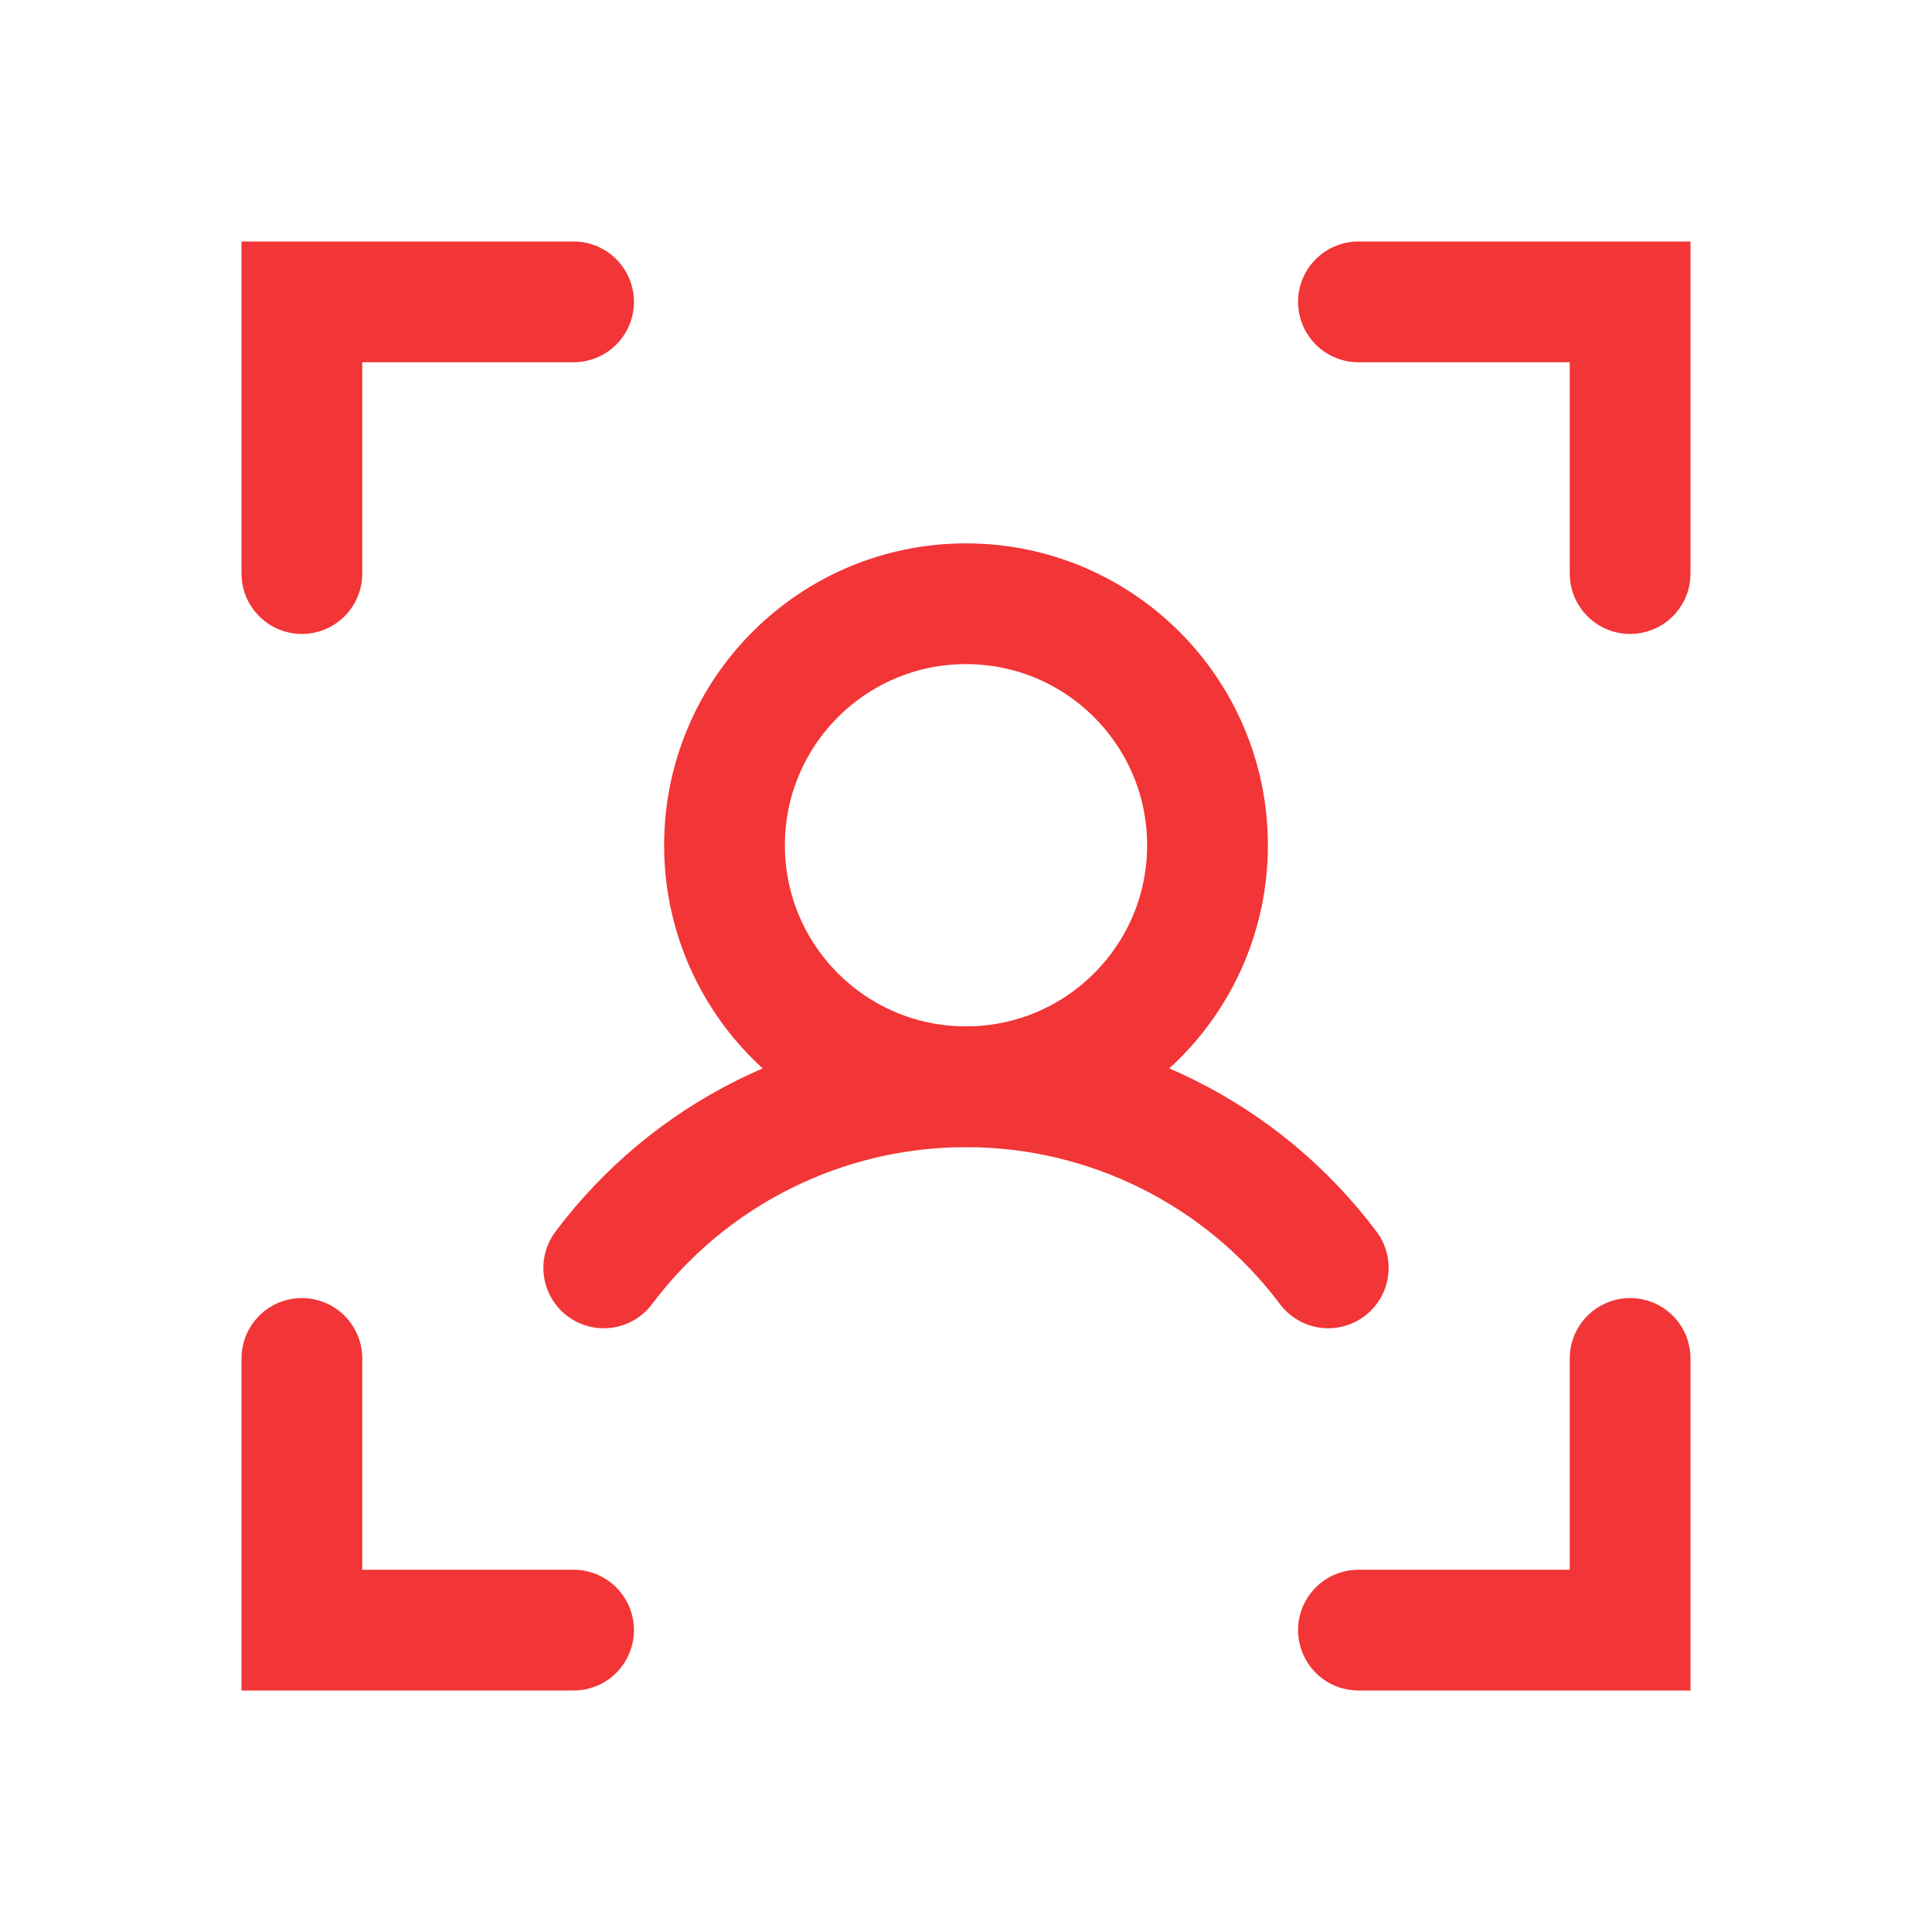 <?xml version="1.0" encoding="utf-8"?>
<svg xmlns="http://www.w3.org/2000/svg" fill="none" height="100%" overflow="visible" preserveAspectRatio="none" style="display: block;" viewBox="0 0 32 32" width="100%">
<g clip-path="url(#clip0_0_303)" id="UserFocus">
<g id="Vector">
</g>
<path d="M22.5 5H27V9.5" id="Vector_2" stroke="#F23536" stroke-linecap="round" stroke-width="2"/>
<path d="M22.5 27H27V22.5" id="Vector_3" stroke="#F23536" stroke-linecap="round" stroke-width="2"/>
<path d="M9.5 27H5V22.5" id="Vector_4" stroke="#F23536" stroke-linecap="round" stroke-width="2"/>
<path d="M9.5 5H5V9.5" id="Vector_5" stroke="#F23536" stroke-linecap="round" stroke-width="2"/>
<path d="M16 18C18.209 18 20 16.209 20 14C20 11.791 18.209 10 16 10C13.791 10 12 11.791 12 14C12 16.209 13.791 18 16 18Z" id="Vector_6" stroke="#F23536" stroke-linecap="round" stroke-width="2"/>
<path d="M10 21C10.699 20.069 11.604 19.312 12.646 18.792C13.687 18.271 14.836 18 16 18C17.164 18 18.313 18.271 19.354 18.792C20.395 19.312 21.301 20.069 22 21" id="Vector_7" stroke="#F23536" stroke-linecap="round" stroke-width="2"/>
</g>
<defs>
<clipPath id="clip0_0_303">
<rect fill="white" height="32" width="32"/>
</clipPath>
</defs>
</svg>